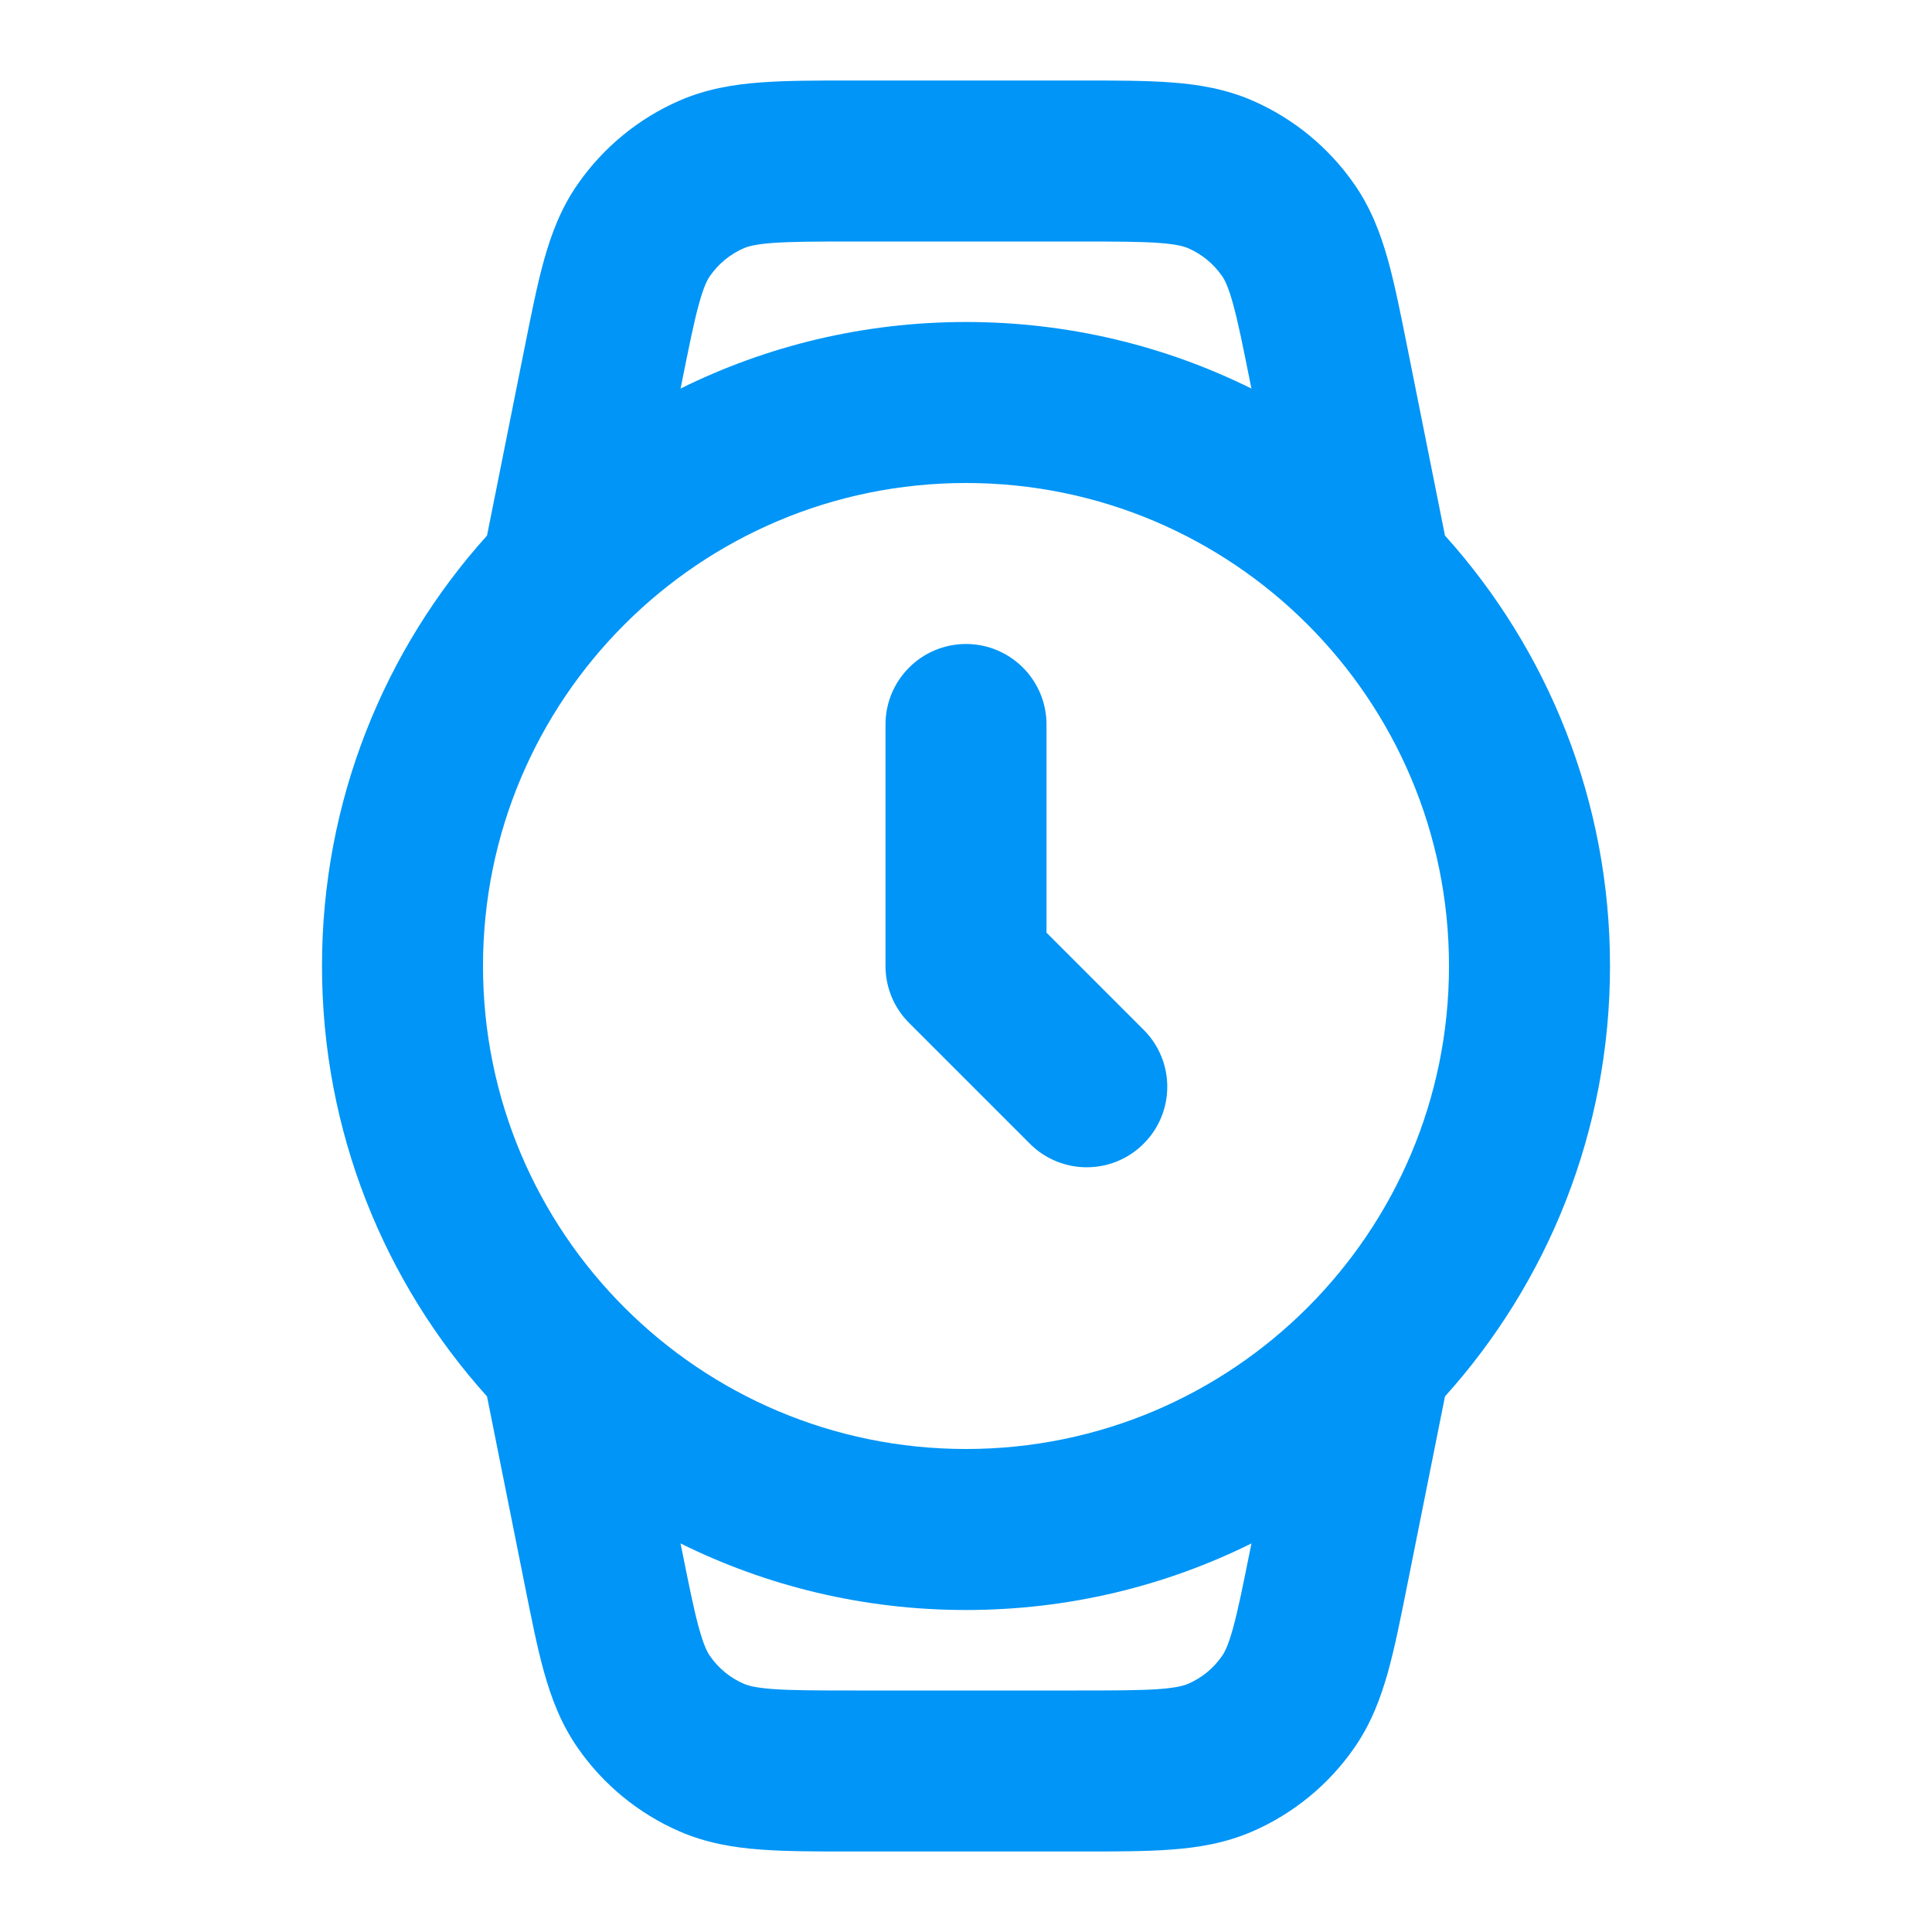 <svg width="24" height="24" viewBox="0 0 24 24" fill="none" xmlns="http://www.w3.org/2000/svg">
<path fill-rule="evenodd" clip-rule="evenodd" d="M10.589 1H13.411C13.849 1 14.231 1 14.55 1.024C14.89 1.049 15.226 1.105 15.562 1.251C16.068 1.472 16.504 1.83 16.82 2.283C17.03 2.583 17.15 2.902 17.242 3.23C17.328 3.539 17.402 3.913 17.488 4.343L17.95 6.653C19.225 8.07 20 9.944 20 12C20 14.056 19.225 15.93 17.95 17.347L17.488 19.657C17.402 20.087 17.328 20.462 17.242 20.77C17.15 21.098 17.03 21.417 16.82 21.717C16.504 22.171 16.068 22.528 15.562 22.749C15.226 22.895 14.89 22.951 14.55 22.976C14.231 23 13.849 23 13.411 23H10.589C10.151 23 9.769 23 9.45 22.976C9.11 22.951 8.773 22.895 8.438 22.749C7.932 22.528 7.496 22.171 7.18 21.717C6.97 21.417 6.85 21.098 6.758 20.77C6.672 20.462 6.598 20.087 6.512 19.657L6.05 17.347C4.775 15.93 4 14.056 4 12C4 9.944 4.775 8.07 6.05 6.653L6.512 4.343C6.598 3.913 6.672 3.539 6.758 3.23C6.85 2.902 6.97 2.583 7.18 2.283C7.496 1.83 7.932 1.472 8.438 1.251C8.773 1.105 9.11 1.049 9.45 1.024C9.769 1 10.151 1 10.589 1ZM8.454 4.827C9.523 4.297 10.727 4 12 4C13.273 4 14.477 4.297 15.546 4.827L15.534 4.769C15.439 4.296 15.379 3.995 15.315 3.767C15.255 3.551 15.21 3.47 15.18 3.428C15.075 3.277 14.93 3.157 14.761 3.084C14.713 3.063 14.625 3.035 14.402 3.018C14.166 3.001 13.859 3 13.377 3H10.623C10.141 3 9.834 3.001 9.598 3.018C9.375 3.035 9.287 3.063 9.239 3.084C9.07 3.157 8.925 3.277 8.82 3.428C8.79 3.47 8.745 3.551 8.685 3.767C8.621 3.995 8.561 4.296 8.466 4.769L8.454 4.827ZM8.454 19.173L8.466 19.232C8.561 19.704 8.621 20.005 8.685 20.233C8.745 20.449 8.79 20.53 8.82 20.572C8.925 20.724 9.07 20.843 9.239 20.916C9.287 20.937 9.375 20.965 9.598 20.982C9.834 20.999 10.141 21 10.623 21H13.377C13.859 21 14.166 20.999 14.402 20.982C14.625 20.965 14.713 20.937 14.761 20.916C14.93 20.843 15.075 20.724 15.18 20.572C15.21 20.53 15.255 20.449 15.315 20.233C15.379 20.005 15.439 19.704 15.534 19.232L15.546 19.173C14.477 19.703 13.273 20 12 20C10.727 20 9.523 19.703 8.454 19.173ZM12 6C8.686 6 6 8.686 6 12C6 15.314 8.686 18 12 18C15.314 18 18 15.314 18 12C18 8.686 15.314 6 12 6ZM12 8C12.552 8 13 8.448 13 9V11.586L14.207 12.793C14.598 13.183 14.598 13.817 14.207 14.207C13.817 14.598 13.183 14.598 12.793 14.207L11.293 12.707C11.105 12.52 11 12.265 11 12V9C11 8.448 11.448 8 12 8Z" fill="#0095F6"/>
</svg>
